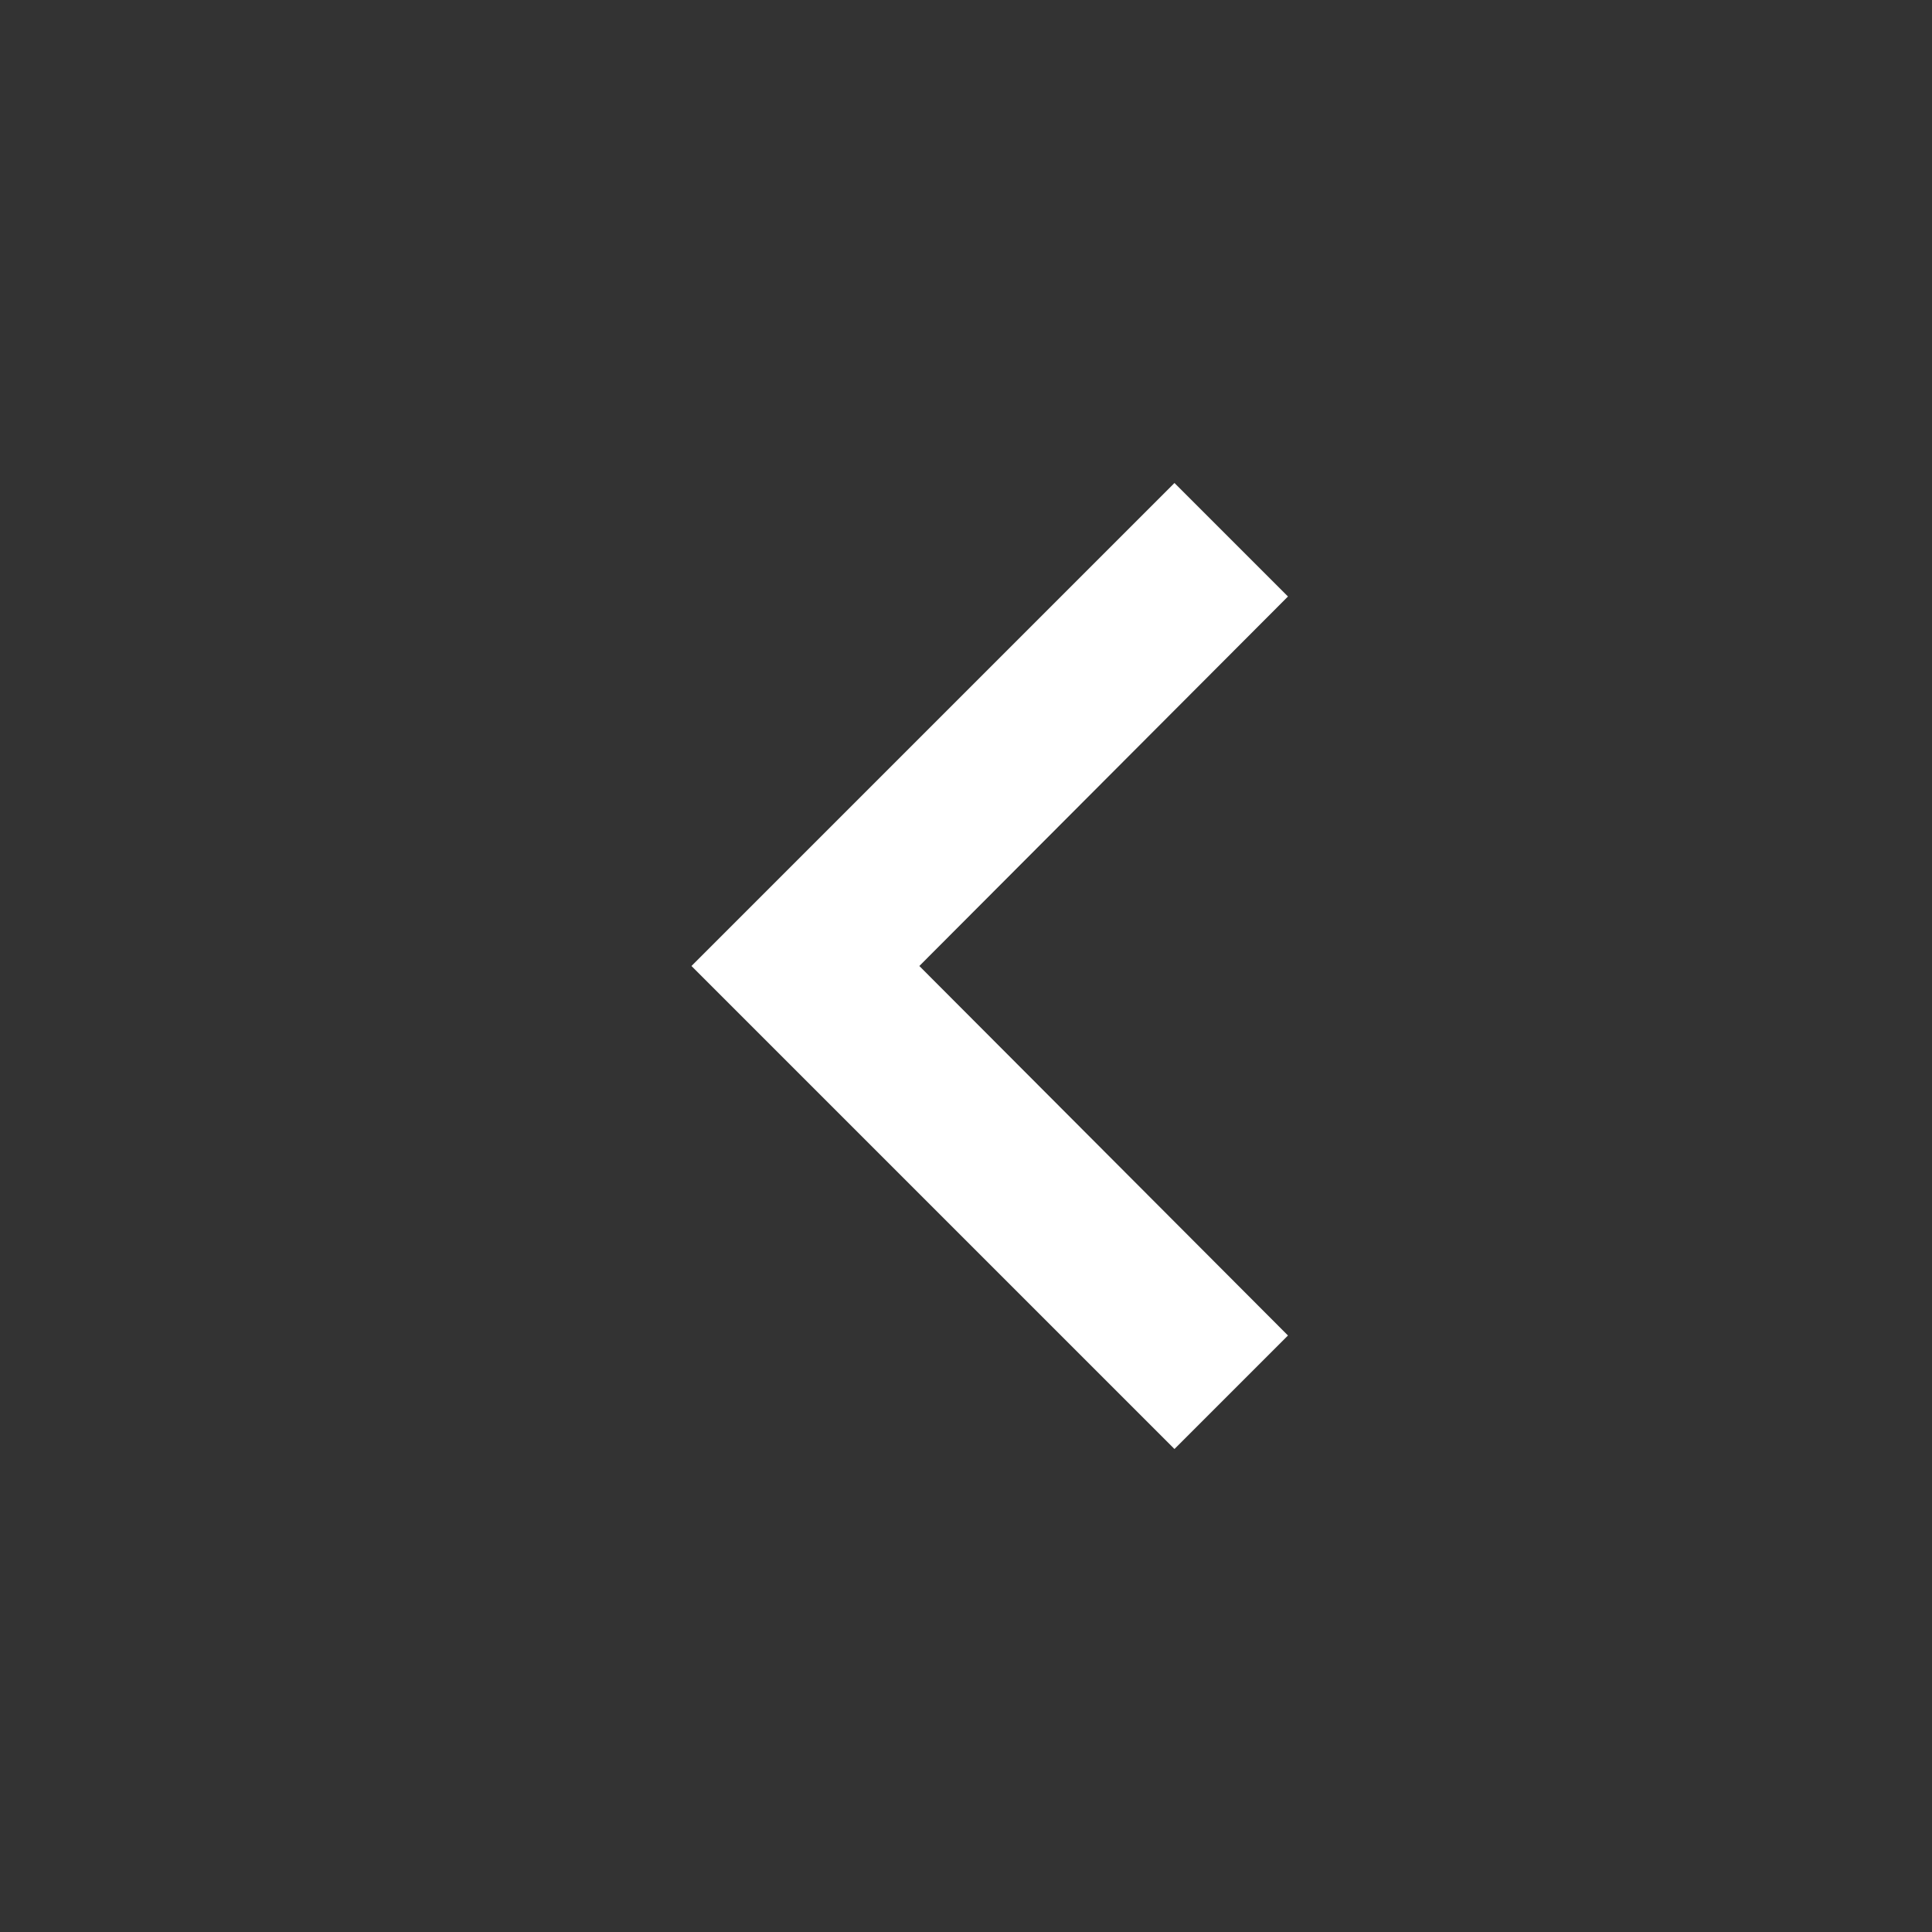 <svg width="20" height="20" viewBox="0 0 20 20" fill="none" xmlns="http://www.w3.org/2000/svg">
<rect x="0" y="0" width="20" height="20" fill="#333333" stroke="none"/>
<path d="M13.333 6.175L9.517 10L13.333 13.825L12.158 15L7.158 10L12.158 5L13.333 6.175Z" fill="white"/>
</svg>
